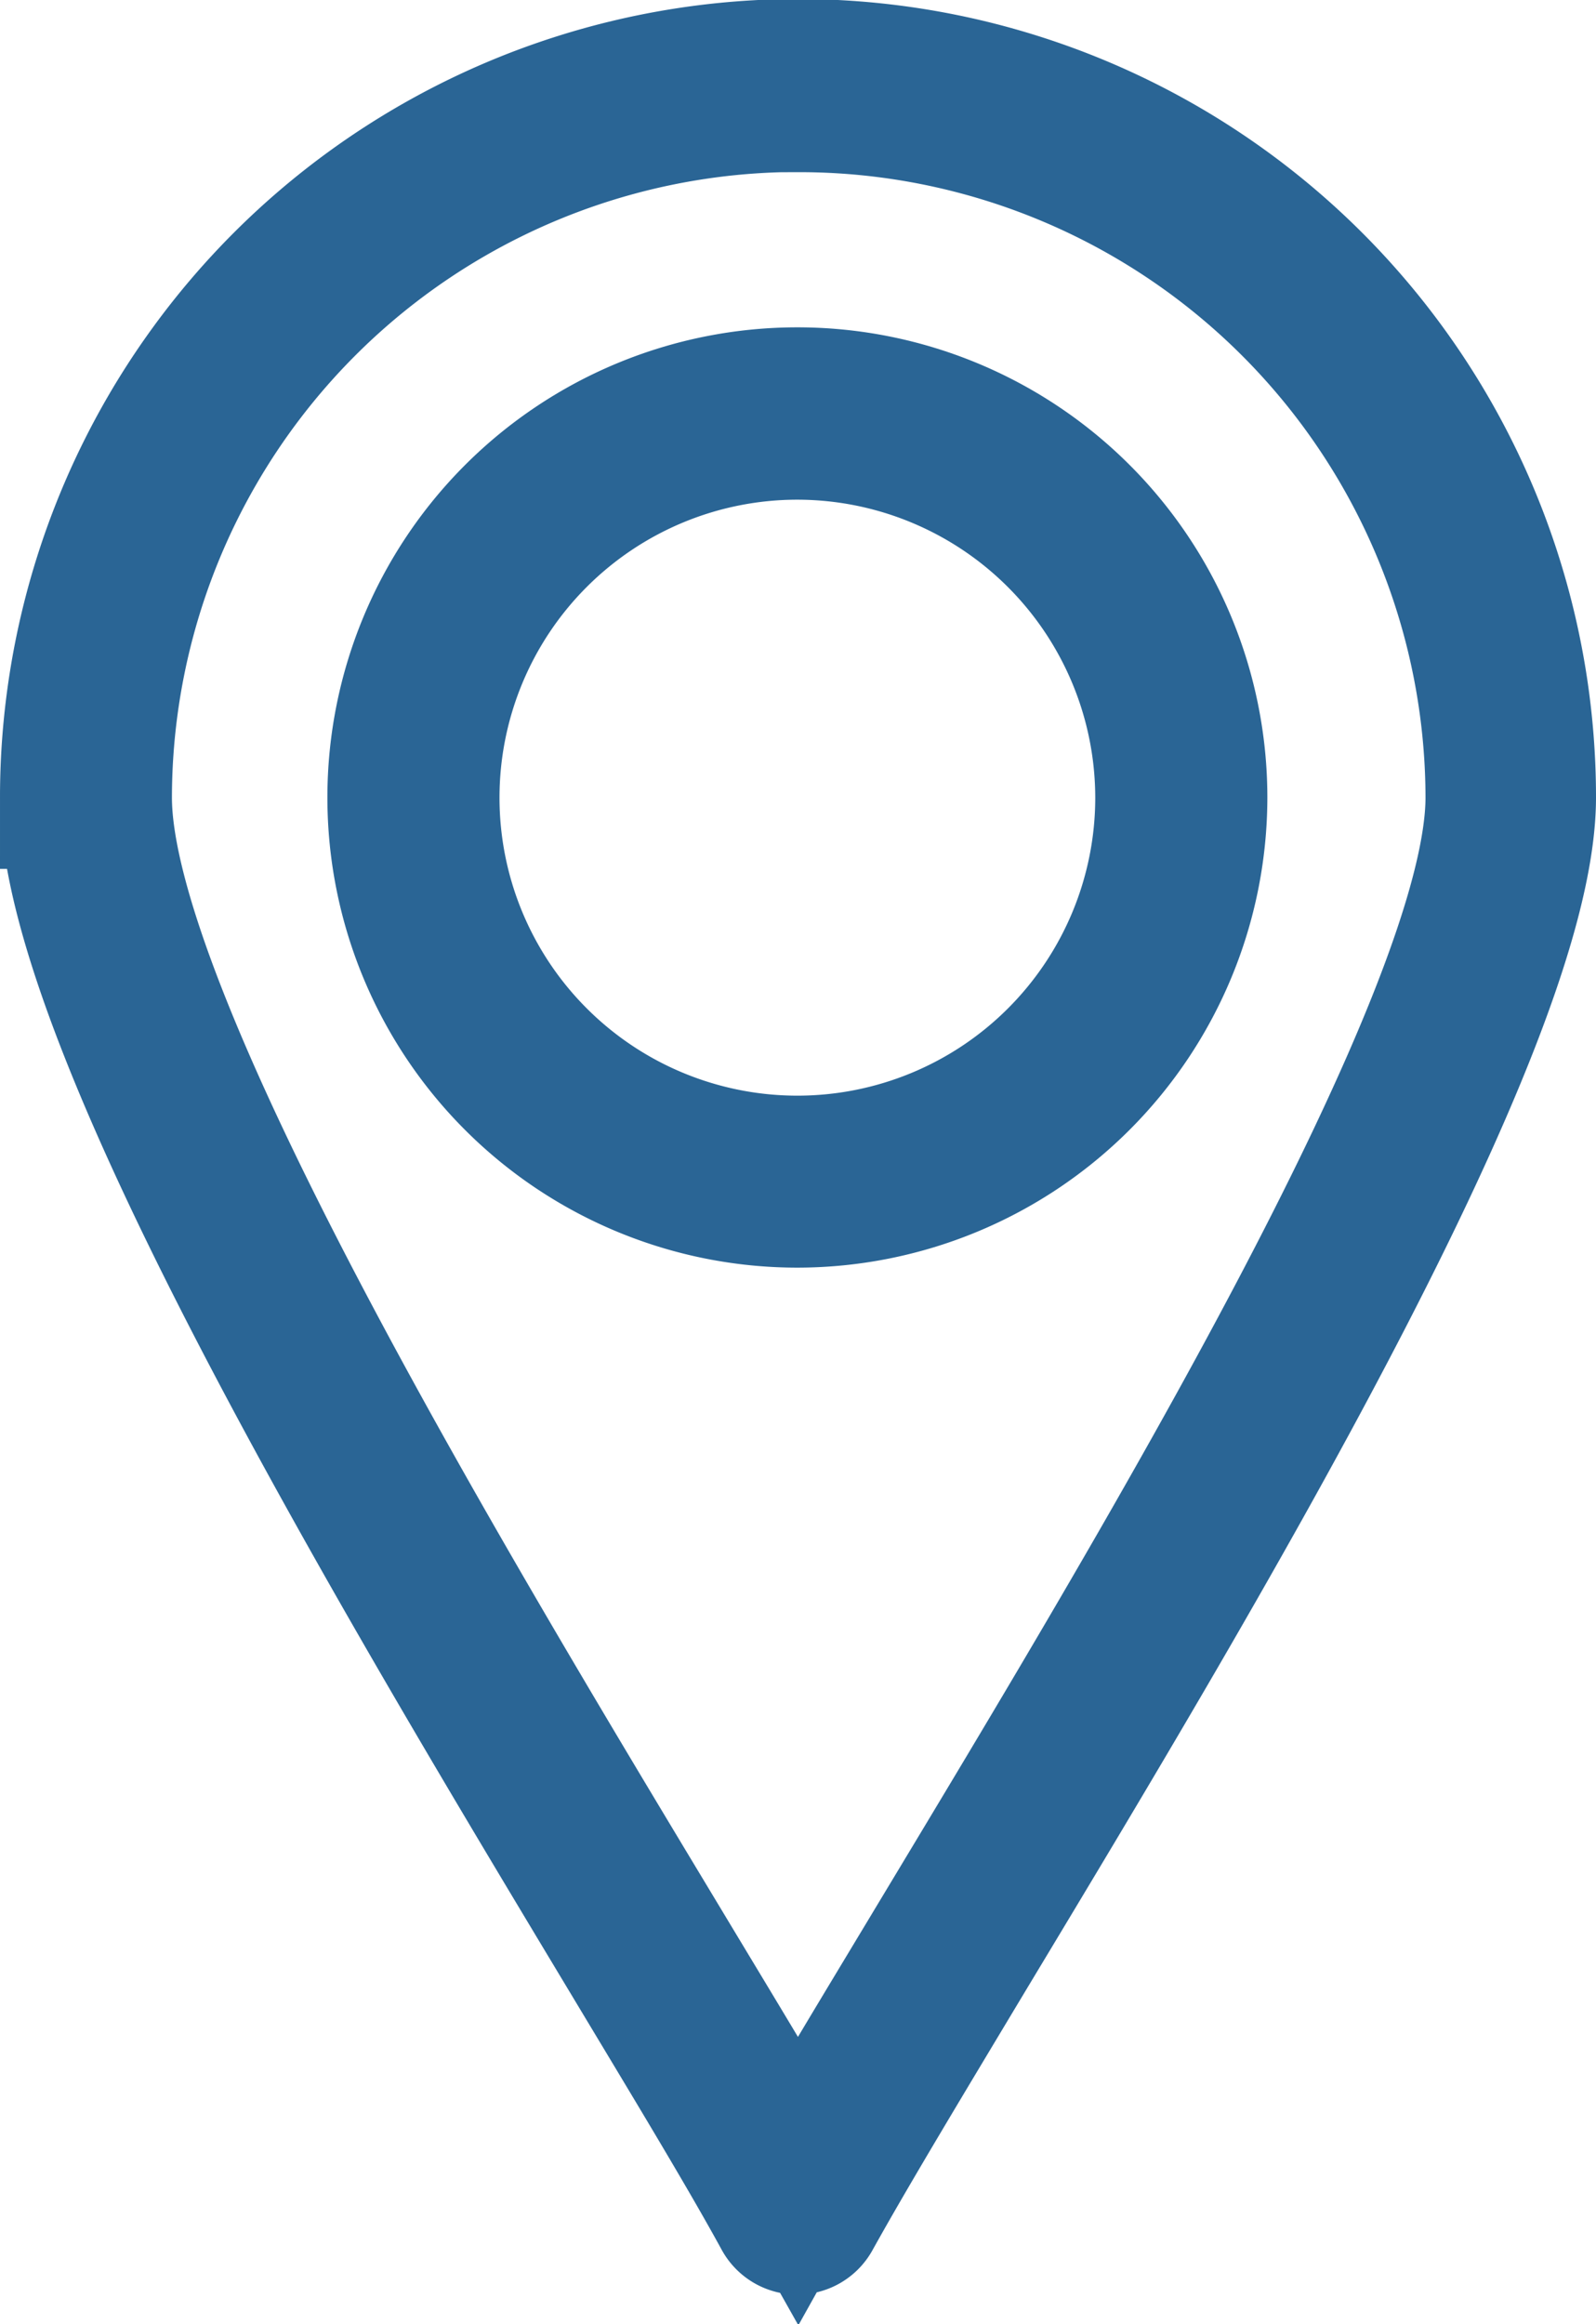 <svg xmlns="http://www.w3.org/2000/svg" width="8.921" height="12.986" viewBox="0 0 8.921 12.986">
    <defs>
        <style>
            .cls-1{fill:#2a6595;stroke:#2a6595;stroke-width:.8px}
        </style>
    </defs>
    <g id="Group_13207" transform="translate(-950.6 -824.9)">
        <g id="Group_7471" transform="translate(951 825.3)">
            <path id="Path_14327" d="M109.271 44.809a.081.081 0 0 1-.071-.042c-.2-.366-.51-.876-.865-1.467-1.243-2.067-3.12-5.19-3.12-6.457a4.06 4.06 0 0 1 8.121 0c0 1.264-1.877 4.38-3.119 6.442-.36.6-.67 1.113-.875 1.482a.081.081 0 0 1-.071.042zm0-11.86a3.9 3.9 0 0 0-3.895 3.895c0 1.222 1.864 4.322 3.1 6.373.317.527.6.991.8 1.346.2-.358.486-.827.807-1.361 1.233-2.047 3.1-5.14 3.1-6.359a3.9 3.9 0 0 0-3.912-3.893z" class="cls-1" transform="translate(-105.215 -32.788)"/>
        </g>
        <g id="Group_7472" transform="translate(952.83 827.13)">
            <path id="Path_14328" d="M120.912 50.711a2.227 2.227 0 1 1 2.227-2.227 2.229 2.229 0 0 1-2.227 2.227zm0-4.291a2.065 2.065 0 1 0 2.065 2.065 2.067 2.067 0 0 0-2.065-2.065z" class="cls-1" transform="translate(-118.685 -46.258)"/>
        </g>
    </g>
</svg>
